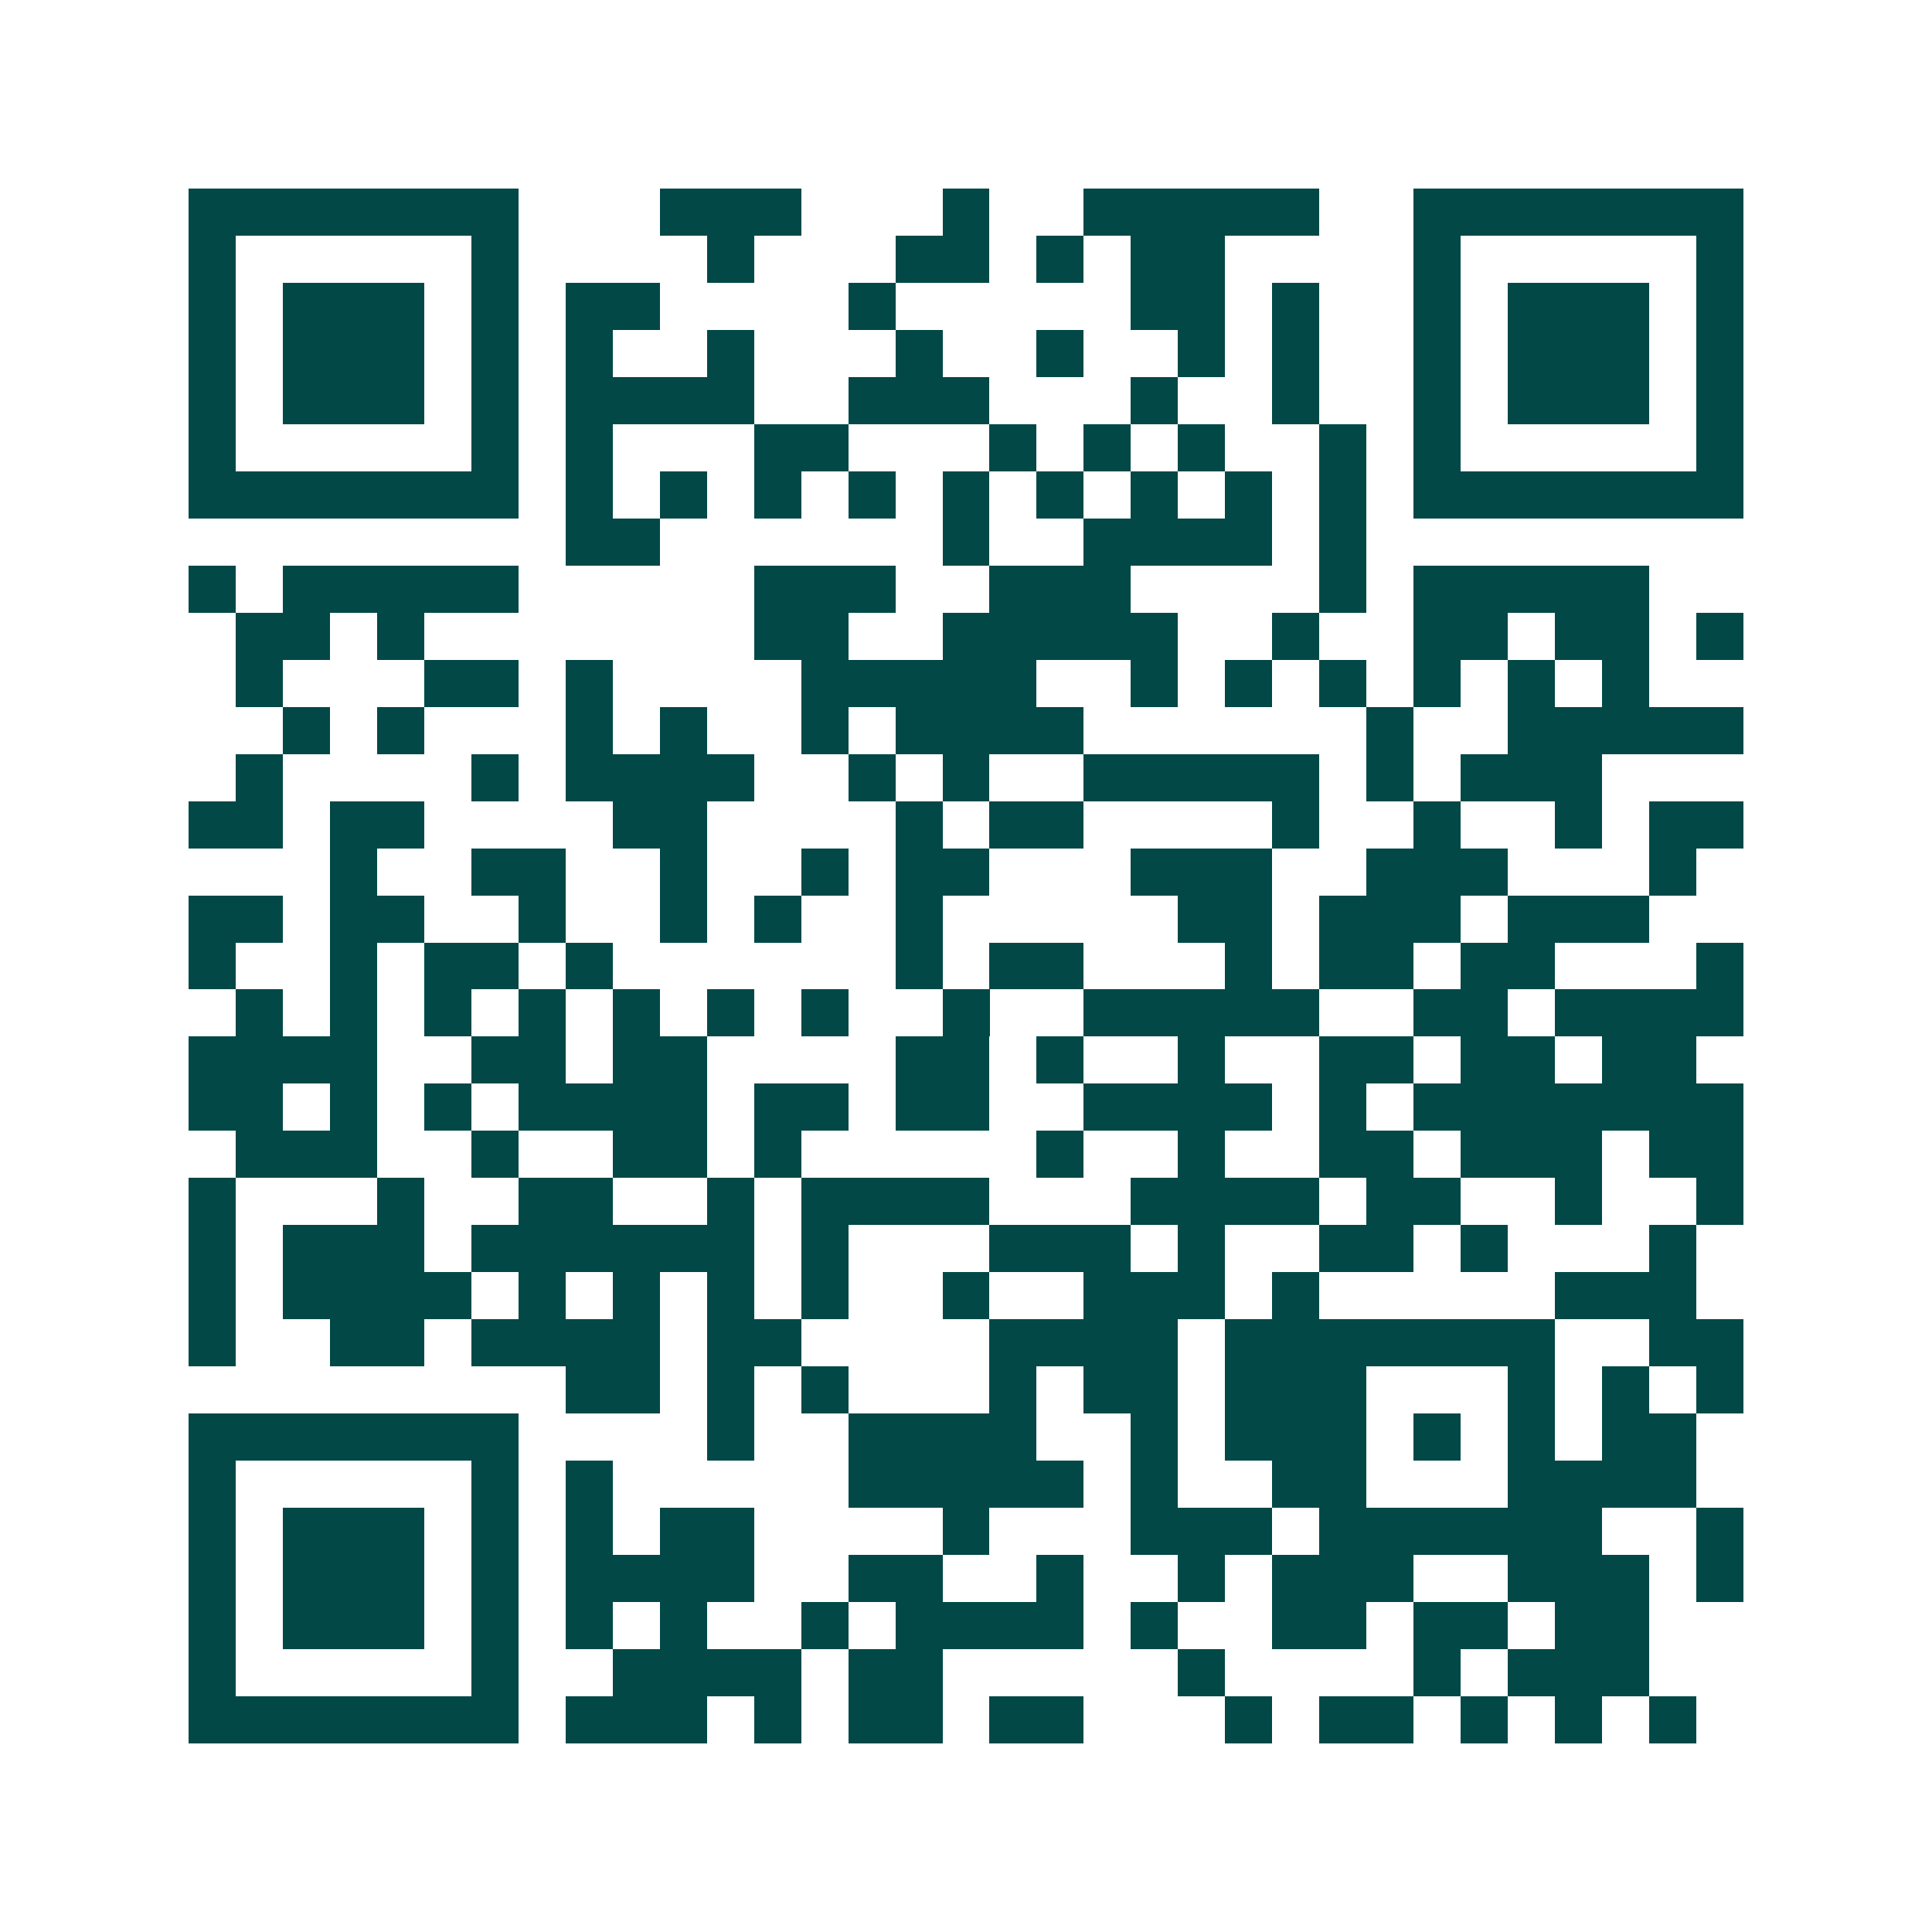 <svg xmlns="http://www.w3.org/2000/svg" width="200" height="200" viewBox="0 0 41 41" shape-rendering="crispEdges"><path fill="#ffffff" d="M0 0h41v41H0z"/><path stroke="#014847" d="M4 4.5h7m3 0h3m3 0h1m2 0h5m2 0h7M4 5.5h1m5 0h1m4 0h1m3 0h2m1 0h1m1 0h2m4 0h1m5 0h1M4 6.5h1m1 0h3m1 0h1m1 0h2m4 0h1m5 0h2m1 0h1m2 0h1m1 0h3m1 0h1M4 7.5h1m1 0h3m1 0h1m1 0h1m2 0h1m3 0h1m2 0h1m2 0h1m1 0h1m2 0h1m1 0h3m1 0h1M4 8.5h1m1 0h3m1 0h1m1 0h4m2 0h3m3 0h1m2 0h1m2 0h1m1 0h3m1 0h1M4 9.5h1m5 0h1m1 0h1m3 0h2m3 0h1m1 0h1m1 0h1m2 0h1m1 0h1m5 0h1M4 10.5h7m1 0h1m1 0h1m1 0h1m1 0h1m1 0h1m1 0h1m1 0h1m1 0h1m1 0h1m1 0h7M12 11.5h2m6 0h1m2 0h4m1 0h1M4 12.5h1m1 0h5m5 0h3m2 0h3m4 0h1m1 0h5M5 13.5h2m1 0h1m7 0h2m2 0h5m2 0h1m2 0h2m1 0h2m1 0h1M5 14.5h1m3 0h2m1 0h1m4 0h5m2 0h1m1 0h1m1 0h1m1 0h1m1 0h1m1 0h1M6 15.5h1m1 0h1m3 0h1m1 0h1m2 0h1m1 0h4m6 0h1m2 0h5M5 16.5h1m4 0h1m1 0h4m2 0h1m1 0h1m2 0h5m1 0h1m1 0h3M4 17.5h2m1 0h2m4 0h2m4 0h1m1 0h2m4 0h1m2 0h1m2 0h1m1 0h2M7 18.5h1m2 0h2m2 0h1m2 0h1m1 0h2m3 0h3m2 0h3m3 0h1M4 19.5h2m1 0h2m2 0h1m2 0h1m1 0h1m2 0h1m5 0h2m1 0h3m1 0h3M4 20.5h1m2 0h1m1 0h2m1 0h1m6 0h1m1 0h2m3 0h1m1 0h2m1 0h2m3 0h1M5 21.5h1m1 0h1m1 0h1m1 0h1m1 0h1m1 0h1m1 0h1m2 0h1m2 0h5m2 0h2m1 0h4M4 22.5h4m2 0h2m1 0h2m4 0h2m1 0h1m2 0h1m2 0h2m1 0h2m1 0h2M4 23.5h2m1 0h1m1 0h1m1 0h4m1 0h2m1 0h2m2 0h4m1 0h1m1 0h7M5 24.5h3m2 0h1m2 0h2m1 0h1m5 0h1m2 0h1m2 0h2m1 0h3m1 0h2M4 25.5h1m3 0h1m2 0h2m2 0h1m1 0h4m3 0h4m1 0h2m2 0h1m2 0h1M4 26.5h1m1 0h3m1 0h6m1 0h1m3 0h3m1 0h1m2 0h2m1 0h1m3 0h1M4 27.5h1m1 0h4m1 0h1m1 0h1m1 0h1m1 0h1m2 0h1m2 0h3m1 0h1m5 0h3M4 28.5h1m2 0h2m1 0h4m1 0h2m4 0h4m1 0h7m2 0h2M12 29.5h2m1 0h1m1 0h1m3 0h1m1 0h2m1 0h3m3 0h1m1 0h1m1 0h1M4 30.5h7m4 0h1m2 0h4m2 0h1m1 0h3m1 0h1m1 0h1m1 0h2M4 31.5h1m5 0h1m1 0h1m5 0h5m1 0h1m2 0h2m3 0h4M4 32.5h1m1 0h3m1 0h1m1 0h1m1 0h2m4 0h1m3 0h3m1 0h6m2 0h1M4 33.5h1m1 0h3m1 0h1m1 0h4m2 0h2m2 0h1m2 0h1m1 0h3m2 0h3m1 0h1M4 34.5h1m1 0h3m1 0h1m1 0h1m1 0h1m2 0h1m1 0h4m1 0h1m2 0h2m1 0h2m1 0h2M4 35.5h1m5 0h1m2 0h4m1 0h2m5 0h1m4 0h1m1 0h3M4 36.5h7m1 0h3m1 0h1m1 0h2m1 0h2m3 0h1m1 0h2m1 0h1m1 0h1m1 0h1"/></svg>

